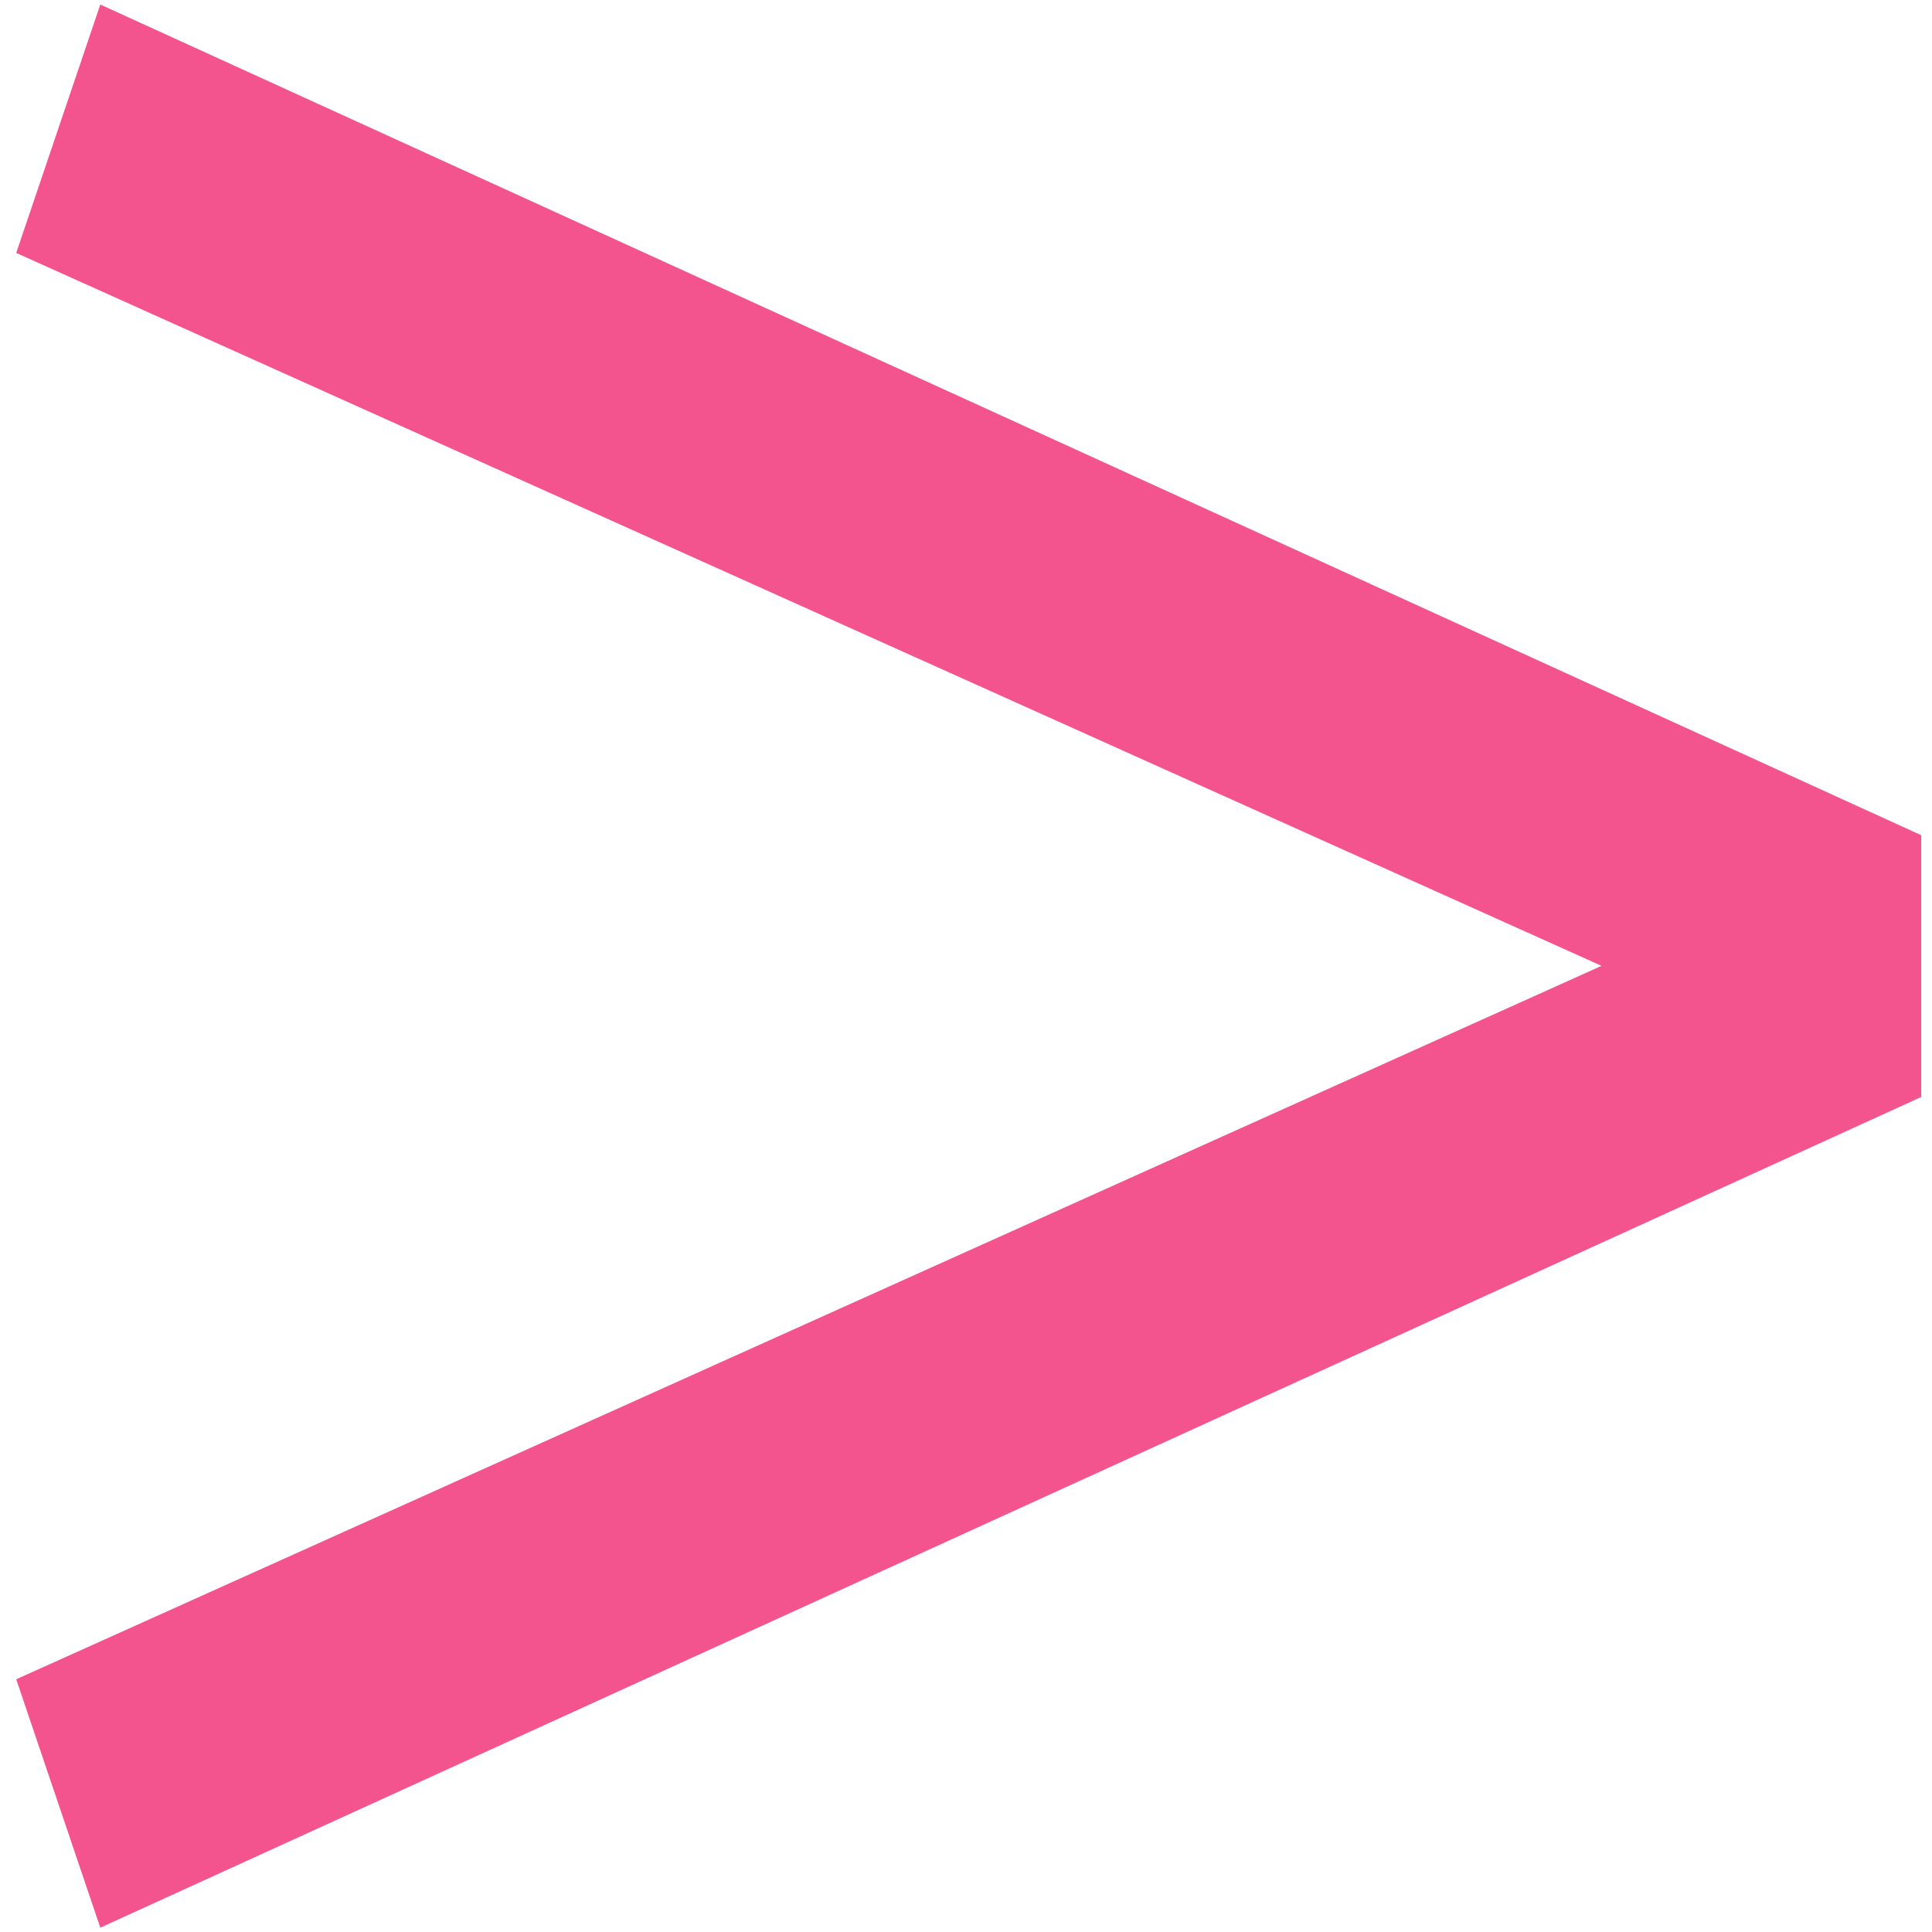 <?xml version="1.0" encoding="UTF-8" standalone="no"?>
<!-- Created with Inkscape (http://www.inkscape.org/) -->

<svg
   width="30"
   height="30"
   fill='#F4548D'
   viewBox="0 0 7.937 7.937"
   version="1.1"
   id="svg1"
   inkscape:version="1.3.1 (9b9bdc1480, 2023-11-25, custom)"
   sodipodi:docname="chevron.svg"
   xmlns:inkscape="http://www.inkscape.org/namespaces/inkscape"
   xmlns:sodipodi="http://sodipodi.sourceforge.net/DTD/sodipodi-0.dtd"
   xmlns="http://www.w3.org/2000/svg"
   xmlns:svg="http://www.w3.org/2000/svg">
  <sodipodi:namedview
     id="namedview1"
     pagecolor="#ffffff"
     bordercolor="#000000"
     borderopacity="0.25"
     inkscape:showpageshadow="2"
     inkscape:pageopacity="0.0"
     inkscape:pagecheckerboard="0"
     inkscape:deskcolor="#d1d1d1"
     inkscape:document-units="mm"
     inkscape:zoom="12.002184"
     inkscape:cx="23.828997"
     inkscape:cy="19.329816"
     inkscape:window-width="1864"
     inkscape:window-height="1016"
     inkscape:window-x="56"
     inkscape:window-y="27"
     inkscape:window-maximized="1"
     inkscape:current-layer="layer1" />
  <defs
     id="defs1" />
  <g
     inkscape:label="Calque 1"
     inkscape:groupmode="layer"
     id="layer1">
    <path
       d="m -6.818,3.83 6.749,2.829 -0.358,0.985 -7.752,-3.294 v -1.038 l 7.752,-3.294 0.358,0.985 z"
       id="text1"
       style="font-weight:300;font-size:17.903px;font-family:Ubuntu;-inkscape-font-specification:'Ubuntu Light';stroke-width:0.48"
       transform="scale(-0.965,1.036)"
       aria-label="&lt;" />
  </g>
</svg>
